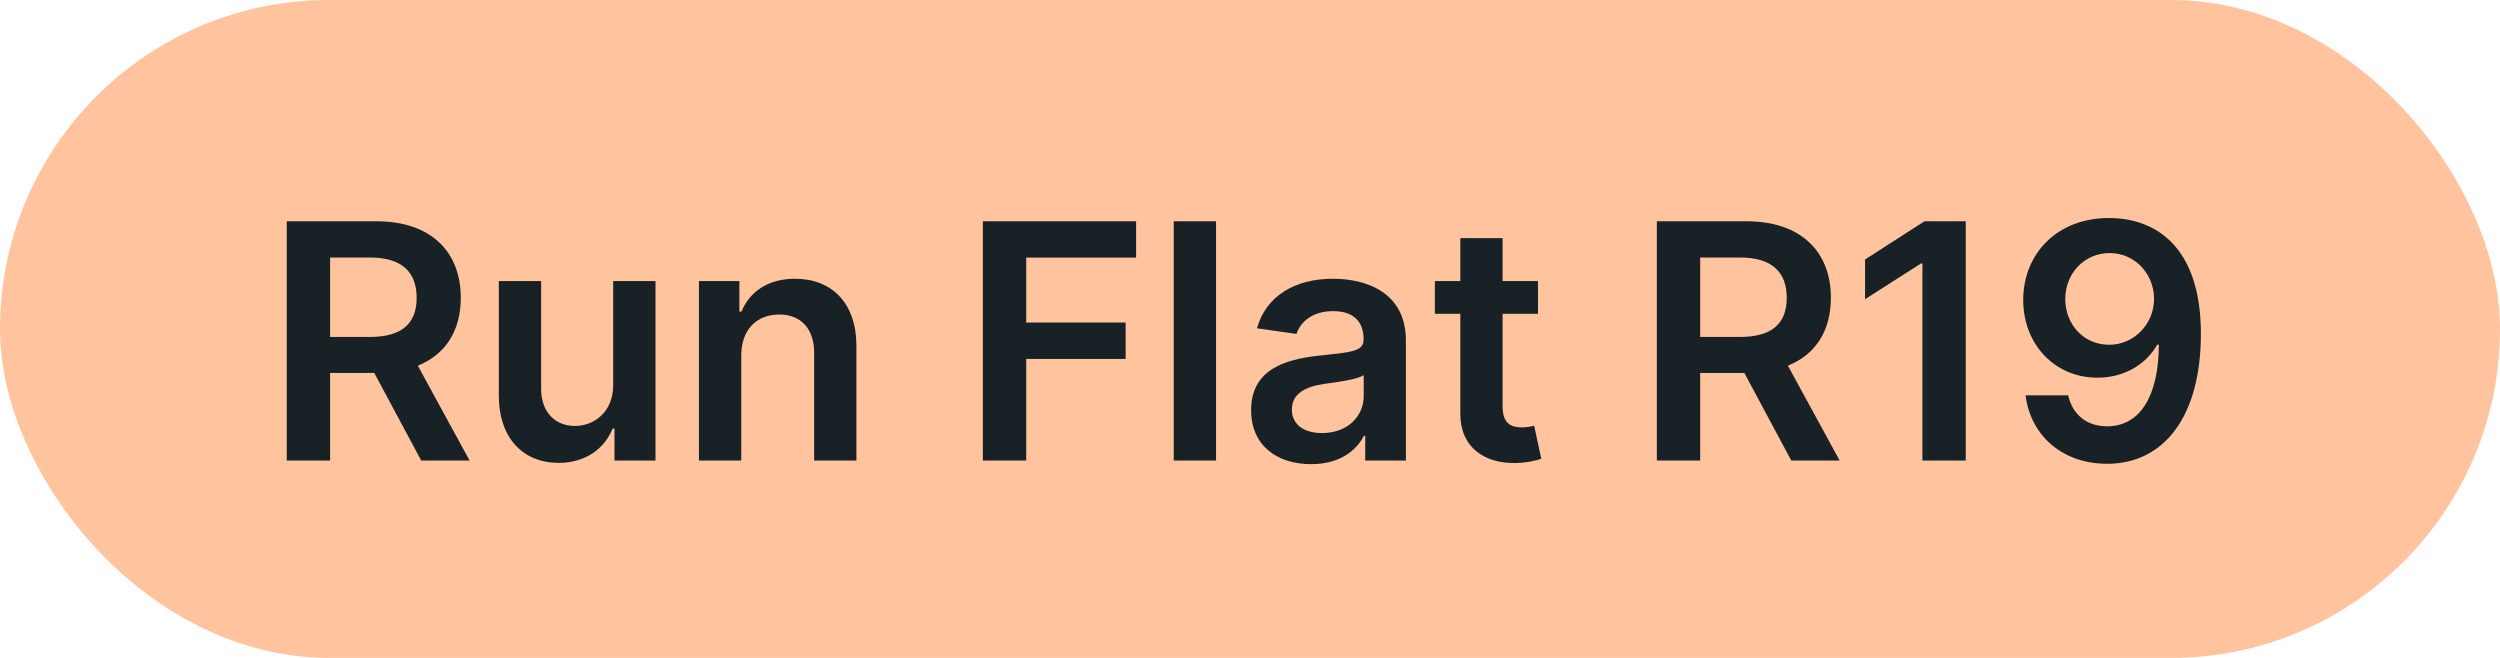 <svg width="76" height="20" viewBox="0 0 76 20" fill="none" xmlns="http://www.w3.org/2000/svg">
<rect width="76" height="20" rx="10" fill="#FFC39E"/>
<path d="M8.717 14H10.035V11.337H11.377L12.805 14H14.275L12.702 11.117C13.557 10.772 14.008 10.04 14.008 9.053C14.008 7.665 13.114 6.727 11.445 6.727H8.717V14ZM10.035 10.243V7.828H11.242C12.226 7.828 12.666 8.279 12.666 9.053C12.666 9.827 12.226 10.243 11.249 10.243H10.035ZM18.641 11.706C18.641 12.537 18.048 12.949 17.48 12.949C16.862 12.949 16.45 12.512 16.45 11.82V8.545H15.164V12.018C15.164 13.329 15.91 14.071 16.983 14.071C17.799 14.071 18.375 13.641 18.623 13.03H18.68V14H19.927V8.545H18.641V11.706ZM22.534 10.804C22.534 10.016 23.01 9.561 23.688 9.561C24.352 9.561 24.75 9.998 24.75 10.726V14H26.035V10.527C26.039 9.22 25.293 8.474 24.167 8.474C23.351 8.474 22.79 8.865 22.541 9.472H22.477V8.545H21.248V14H22.534V10.804ZM29.879 14H31.197V10.911H34.219V9.806H31.197V7.832H34.538V6.727H29.879V14ZM36.968 6.727H35.682V14H36.968V6.727ZM39.859 14.11C40.715 14.11 41.226 13.709 41.461 13.251H41.503V14H42.739V10.349C42.739 8.908 41.564 8.474 40.523 8.474C39.376 8.474 38.495 8.986 38.211 9.98L39.412 10.151C39.539 9.778 39.902 9.458 40.53 9.458C41.127 9.458 41.453 9.763 41.453 10.3V10.321C41.453 10.69 41.066 10.708 40.104 10.811C39.046 10.925 38.034 11.241 38.034 12.47C38.034 13.542 38.819 14.11 39.859 14.11ZM40.193 13.165C39.657 13.165 39.273 12.921 39.273 12.448C39.273 11.954 39.703 11.749 40.278 11.667C40.615 11.621 41.29 11.536 41.457 11.401V12.043C41.457 12.651 40.967 13.165 40.193 13.165ZM46.755 8.545H45.679V7.239H44.394V8.545H43.62V9.54H44.394V12.572C44.387 13.599 45.133 14.103 46.098 14.075C46.464 14.064 46.716 13.993 46.855 13.947L46.638 12.942C46.567 12.96 46.422 12.992 46.262 12.992C45.939 12.992 45.679 12.878 45.679 12.359V9.54H46.755V8.545ZM50.368 14H51.685V11.337H53.028L54.455 14H55.925L54.352 11.117C55.208 10.772 55.659 10.04 55.659 9.053C55.659 7.665 54.764 6.727 53.095 6.727H50.368V14ZM51.685 10.243V7.828H52.893C53.876 7.828 54.317 8.279 54.317 9.053C54.317 9.827 53.876 10.243 52.9 10.243H51.685ZM59.759 6.727H58.505L56.698 7.888V9.096L58.399 8.009H58.441V14H59.759V6.727ZM64.13 6.628C62.553 6.617 61.506 7.7 61.506 9.121C61.509 10.492 62.486 11.482 63.761 11.482C64.546 11.482 65.228 11.102 65.579 10.477H65.629C65.625 12.033 65.061 12.96 64.056 12.96C63.427 12.96 63.004 12.597 62.873 12.018H61.577C61.726 13.222 62.678 14.099 64.056 14.099C65.799 14.099 66.911 12.643 66.907 10.14C66.904 7.491 65.526 6.635 64.13 6.628ZM64.134 7.693C64.911 7.693 65.483 8.339 65.483 9.082C65.487 9.835 64.886 10.481 64.12 10.481C63.345 10.481 62.788 9.87 62.784 9.092C62.784 8.311 63.363 7.693 64.134 7.693Z" fill="#172126"/>
</svg>
